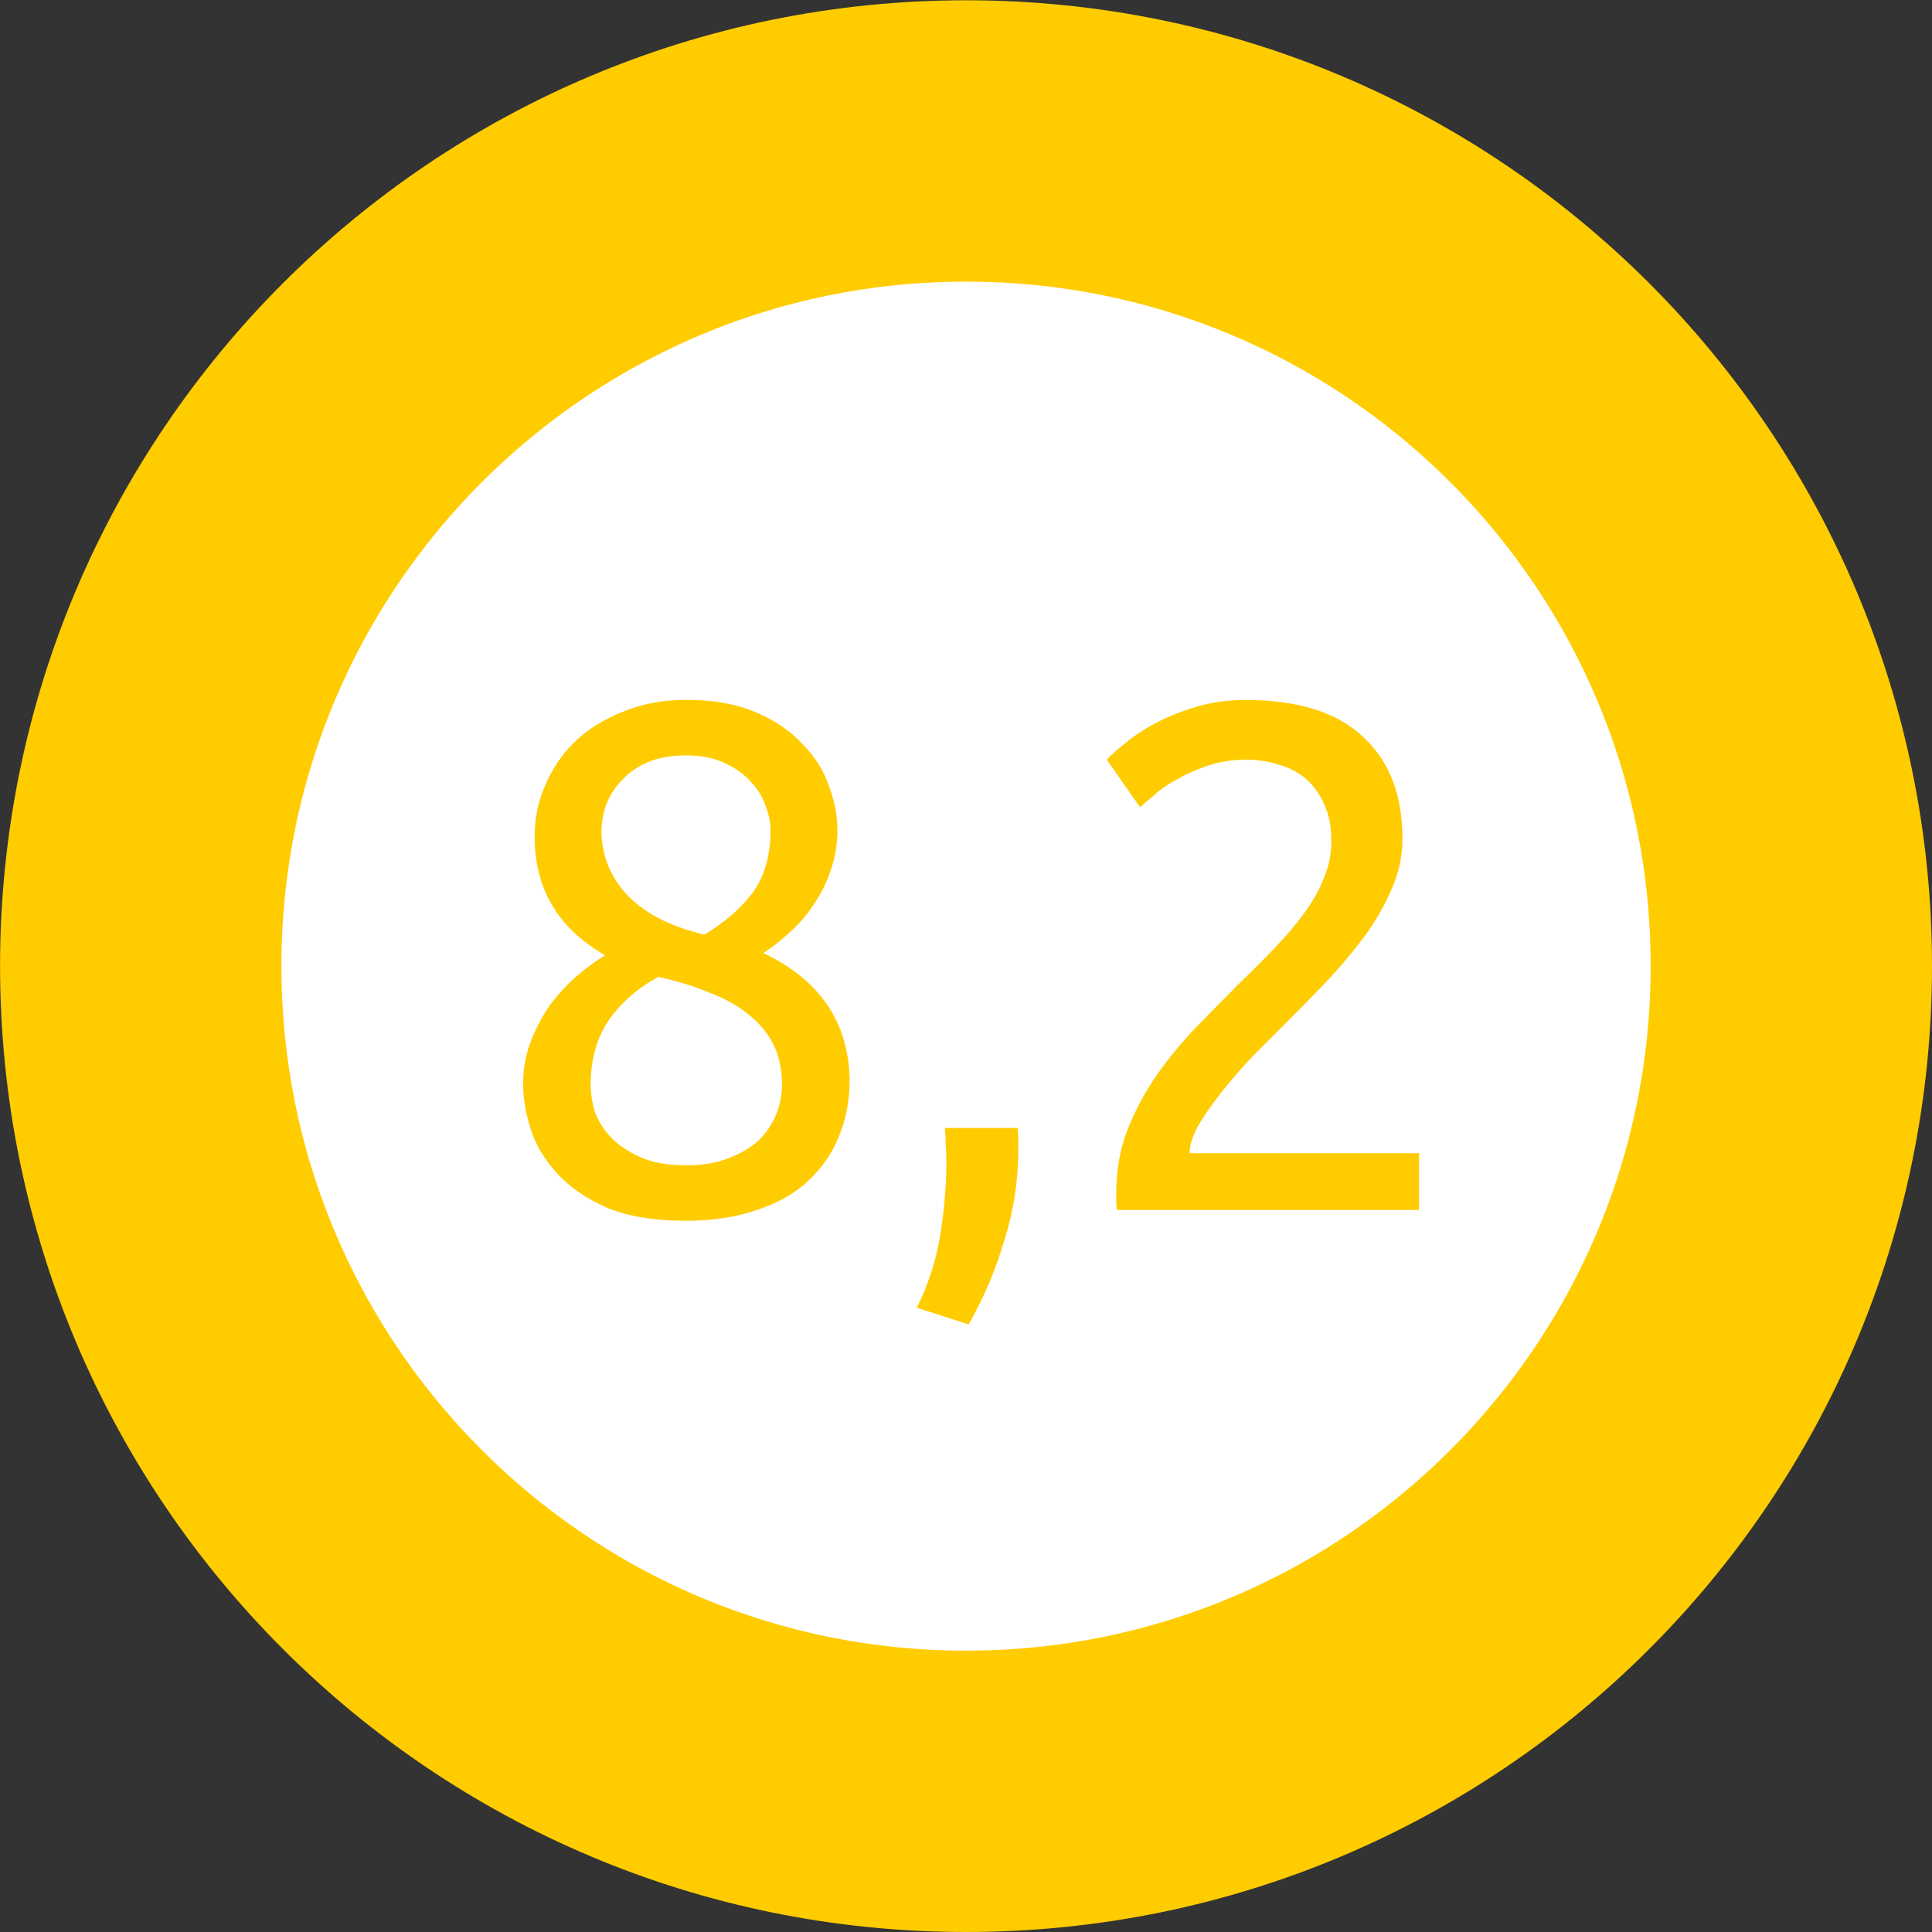 <?xml version="1.0" encoding="UTF-8" standalone="no"?>
<svg
   xmlns:dc="http://purl.org/dc/elements/1.1/"
   xmlns:cc="http://creativecommons.org/ns#"
   xmlns:rdf="http://www.w3.org/1999/02/22-rdf-syntax-ns#"
   xmlns:svg="http://www.w3.org/2000/svg"
   xmlns="http://www.w3.org/2000/svg"
   version="1.1"
   id="svg13894"
   viewBox="0 0 35.433 35.433"
   height="10mm"
   width="10mm">
  <rect x="0" y="0" width="35.433" height="35.433" fill="#333333" stroke="none"/>
  <defs
     id="defs13896">
    <clipPath
       id="clip103">
      <path
         id="path313"
         d="m 370.387,178 24.016,0 0,14 -24.016,0 z m 0,0" />
    </clipPath>
    <clipPath
       id="clip102">
      <path
         id="path310"
         d="m 371,172.914 23.402,0 0,22.676 -23.402,0 z m 0,0" />
    </clipPath>
  </defs>
  <g
     transform="translate(0,-1016.929)"
     id="layer1">
    <path
       style="fill:#ffffff;stroke:#ffcc00;stroke-width:5.16;stroke-linecap:butt;stroke-linejoin:miter;stroke-miterlimit:4;stroke-opacity:1"
       d="m 32.853,1034.646 c 0,8.362 -6.774,15.136 -15.136,15.136 -8.358,0 -15.136,-6.774 -15.136,-15.136 0,-8.358 6.779,-15.132 15.136,-15.132 8.362,0 15.136,6.774 15.136,15.132 z m 0,0"
       id="path1501" />
  </g>
  <path
     d="m 15.582,19.816 q 0,0.554 -0.198,1.029 -0.185,0.462 -0.567,0.818 -0.369,0.343 -0.937,0.528 -0.567,0.198 -1.306,0.198 -0.857,0 -1.438,-0.237 Q 10.57,21.901 10.227,21.531 9.884,21.162 9.739,20.727 9.594,20.278 9.594,19.882 q 0,-0.383 0.119,-0.726 0.132,-0.356 0.33,-0.66 0.211,-0.303 0.475,-0.541 0.277,-0.251 0.58,-0.435 -1.293,-0.739 -1.293,-2.177 0,-0.501 0.198,-0.95 0.198,-0.462 0.554,-0.805 0.369,-0.343 0.884,-0.541 0.514,-0.211 1.148,-0.211 0.739,0 1.266,0.224 0.528,0.224 0.857,0.58 0.343,0.343 0.488,0.765 0.158,0.422 0.158,0.818 0,0.383 -0.119,0.726 -0.106,0.33 -0.303,0.62 -0.185,0.29 -0.435,0.514 -0.237,0.224 -0.501,0.396 1.557,0.739 1.583,2.335 z m -4.749,0.079 q 0,0.237 0.079,0.501 0.092,0.251 0.303,0.475 0.211,0.211 0.541,0.356 0.33,0.145 0.831,0.145 0.449,0 0.778,-0.132 0.343,-0.132 0.554,-0.33 0.211,-0.211 0.317,-0.475 0.106,-0.264 0.106,-0.541 0,-0.422 -0.158,-0.739 -0.158,-0.317 -0.462,-0.554 -0.29,-0.237 -0.712,-0.396 -0.409,-0.171 -0.937,-0.29 -0.594,0.33 -0.923,0.818 -0.317,0.488 -0.317,1.161 z m 3.298,-4.683 q 0,-0.198 -0.092,-0.435 -0.079,-0.237 -0.264,-0.435 -0.185,-0.211 -0.475,-0.343 -0.29,-0.145 -0.712,-0.145 -0.422,0 -0.726,0.132 -0.29,0.132 -0.475,0.343 -0.185,0.198 -0.277,0.449 -0.079,0.237 -0.079,0.475 0,0.29 0.106,0.58 0.106,0.29 0.33,0.541 0.224,0.251 0.58,0.449 0.369,0.198 0.871,0.317 0.554,-0.33 0.884,-0.765 0.33,-0.449 0.33,-1.161 z"
     style="font-style:normal;font-variant:normal;font-weight:normal;font-stretch:normal;font-size:medium;line-height:125%;font-family:Ubuntu;-inkscape-font-specification:Ubuntu;text-align:center;letter-spacing:0px;word-spacing:0px;text-anchor:middle;fill:#ffcc00;fill-opacity:1;stroke:none;stroke-width:1px;stroke-linecap:butt;stroke-linejoin:miter;stroke-opacity:1"
     id="path4142" />
  <path
     d="m 18.662,20.687 q 0.013,0.106 0.013,0.211 0,0.092 0,0.198 0,0.831 -0.251,1.636 -0.237,0.818 -0.66,1.557 L 16.815,23.985 q 0.33,-0.673 0.435,-1.372 0.106,-0.686 0.106,-1.293 0,-0.171 -0.013,-0.33 0,-0.158 -0.013,-0.303 l 1.332,0 z"
     style="font-style:normal;font-variant:normal;font-weight:normal;font-stretch:normal;font-size:medium;line-height:125%;font-family:Ubuntu;-inkscape-font-specification:Ubuntu;text-align:center;letter-spacing:0px;word-spacing:0px;text-anchor:middle;fill:#ffcc00;fill-opacity:1;stroke:none;stroke-width:1px;stroke-linecap:butt;stroke-linejoin:miter;stroke-opacity:1"
     id="path4144" />
  <path
     d="m 25.721,15.384 q 0,0.475 -0.198,0.923 -0.185,0.435 -0.501,0.871 -0.317,0.422 -0.712,0.844 -0.396,0.409 -0.791,0.805 -0.224,0.224 -0.528,0.528 -0.29,0.303 -0.554,0.633 -0.264,0.33 -0.449,0.633 -0.171,0.303 -0.171,0.528 l 4.208,0 0,1.042 -5.54,0 q -0.013,-0.079 -0.013,-0.158 0,-0.079 0,-0.145 0,-0.62 0.198,-1.148 0.211,-0.541 0.541,-1.016 0.33,-0.475 0.739,-0.897 0.409,-0.422 0.805,-0.818 0.33,-0.317 0.62,-0.62 0.303,-0.317 0.528,-0.62 0.237,-0.317 0.369,-0.646 0.145,-0.33 0.145,-0.699 0,-0.396 -0.132,-0.673 -0.119,-0.277 -0.33,-0.462 -0.211,-0.185 -0.501,-0.264 -0.277,-0.092 -0.594,-0.092 -0.383,0 -0.699,0.106 -0.317,0.106 -0.567,0.251 -0.251,0.132 -0.422,0.29 -0.171,0.145 -0.264,0.224 L 20.299,13.933 q 0.119,-0.132 0.356,-0.317 0.237,-0.198 0.567,-0.369 0.33,-0.171 0.739,-0.29 0.409,-0.119 0.884,-0.119 1.438,0 2.15,0.673 0.726,0.66 0.726,1.873 z"
     style="font-style:normal;font-variant:normal;font-weight:normal;font-stretch:normal;font-size:medium;line-height:125%;font-family:Ubuntu;-inkscape-font-specification:Ubuntu;text-align:center;letter-spacing:0px;word-spacing:0px;text-anchor:middle;fill:#ffcc00;fill-opacity:1;stroke:none;stroke-width:1px;stroke-linecap:butt;stroke-linejoin:miter;stroke-opacity:1"
     id="path4146" />
</svg>
